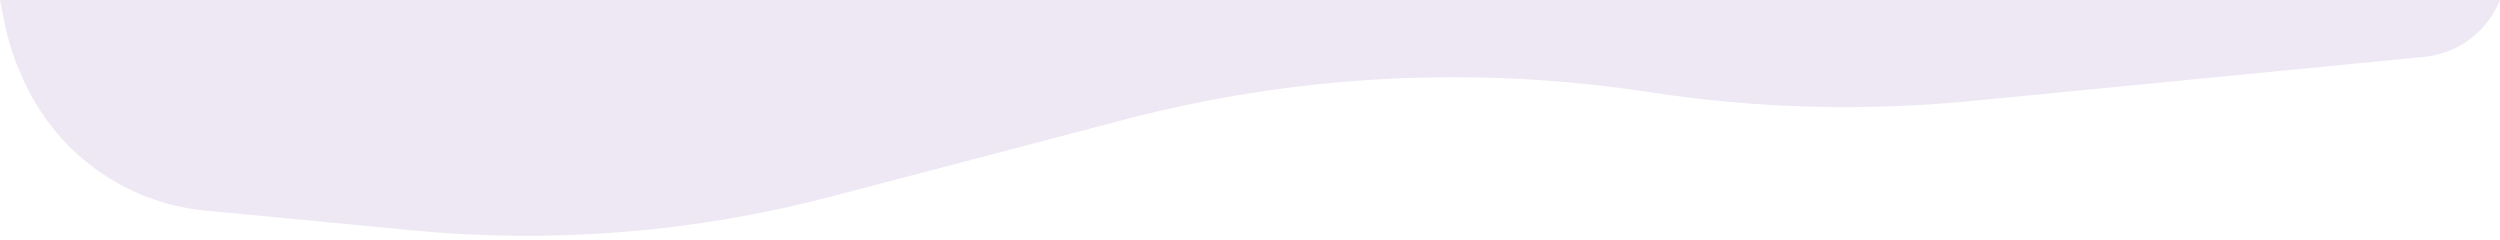 <svg width="364" height="35" viewBox="0 0 364 35" fill="none" xmlns="http://www.w3.org/2000/svg">
<path d="M0 0L364 0C362.157 4.607 357.899 7.802 352.96 8.283L287.015 14.709C271.399 16.23 255.655 15.798 240.146 13.422C214.653 9.515 188.629 10.878 163.683 17.425L121.041 28.616C101.17 33.831 80.534 35.499 60.083 33.545L29.856 30.655C25.336 30.223 20.958 28.843 17.008 26.605C11.15 23.285 6.475 18.216 3.64 12.109L3.261 11.294C2.091 8.774 1.225 6.123 0.68 3.398L0 0Z" fill="#8E67B6" fill-opacity="0.15"/>
</svg>
